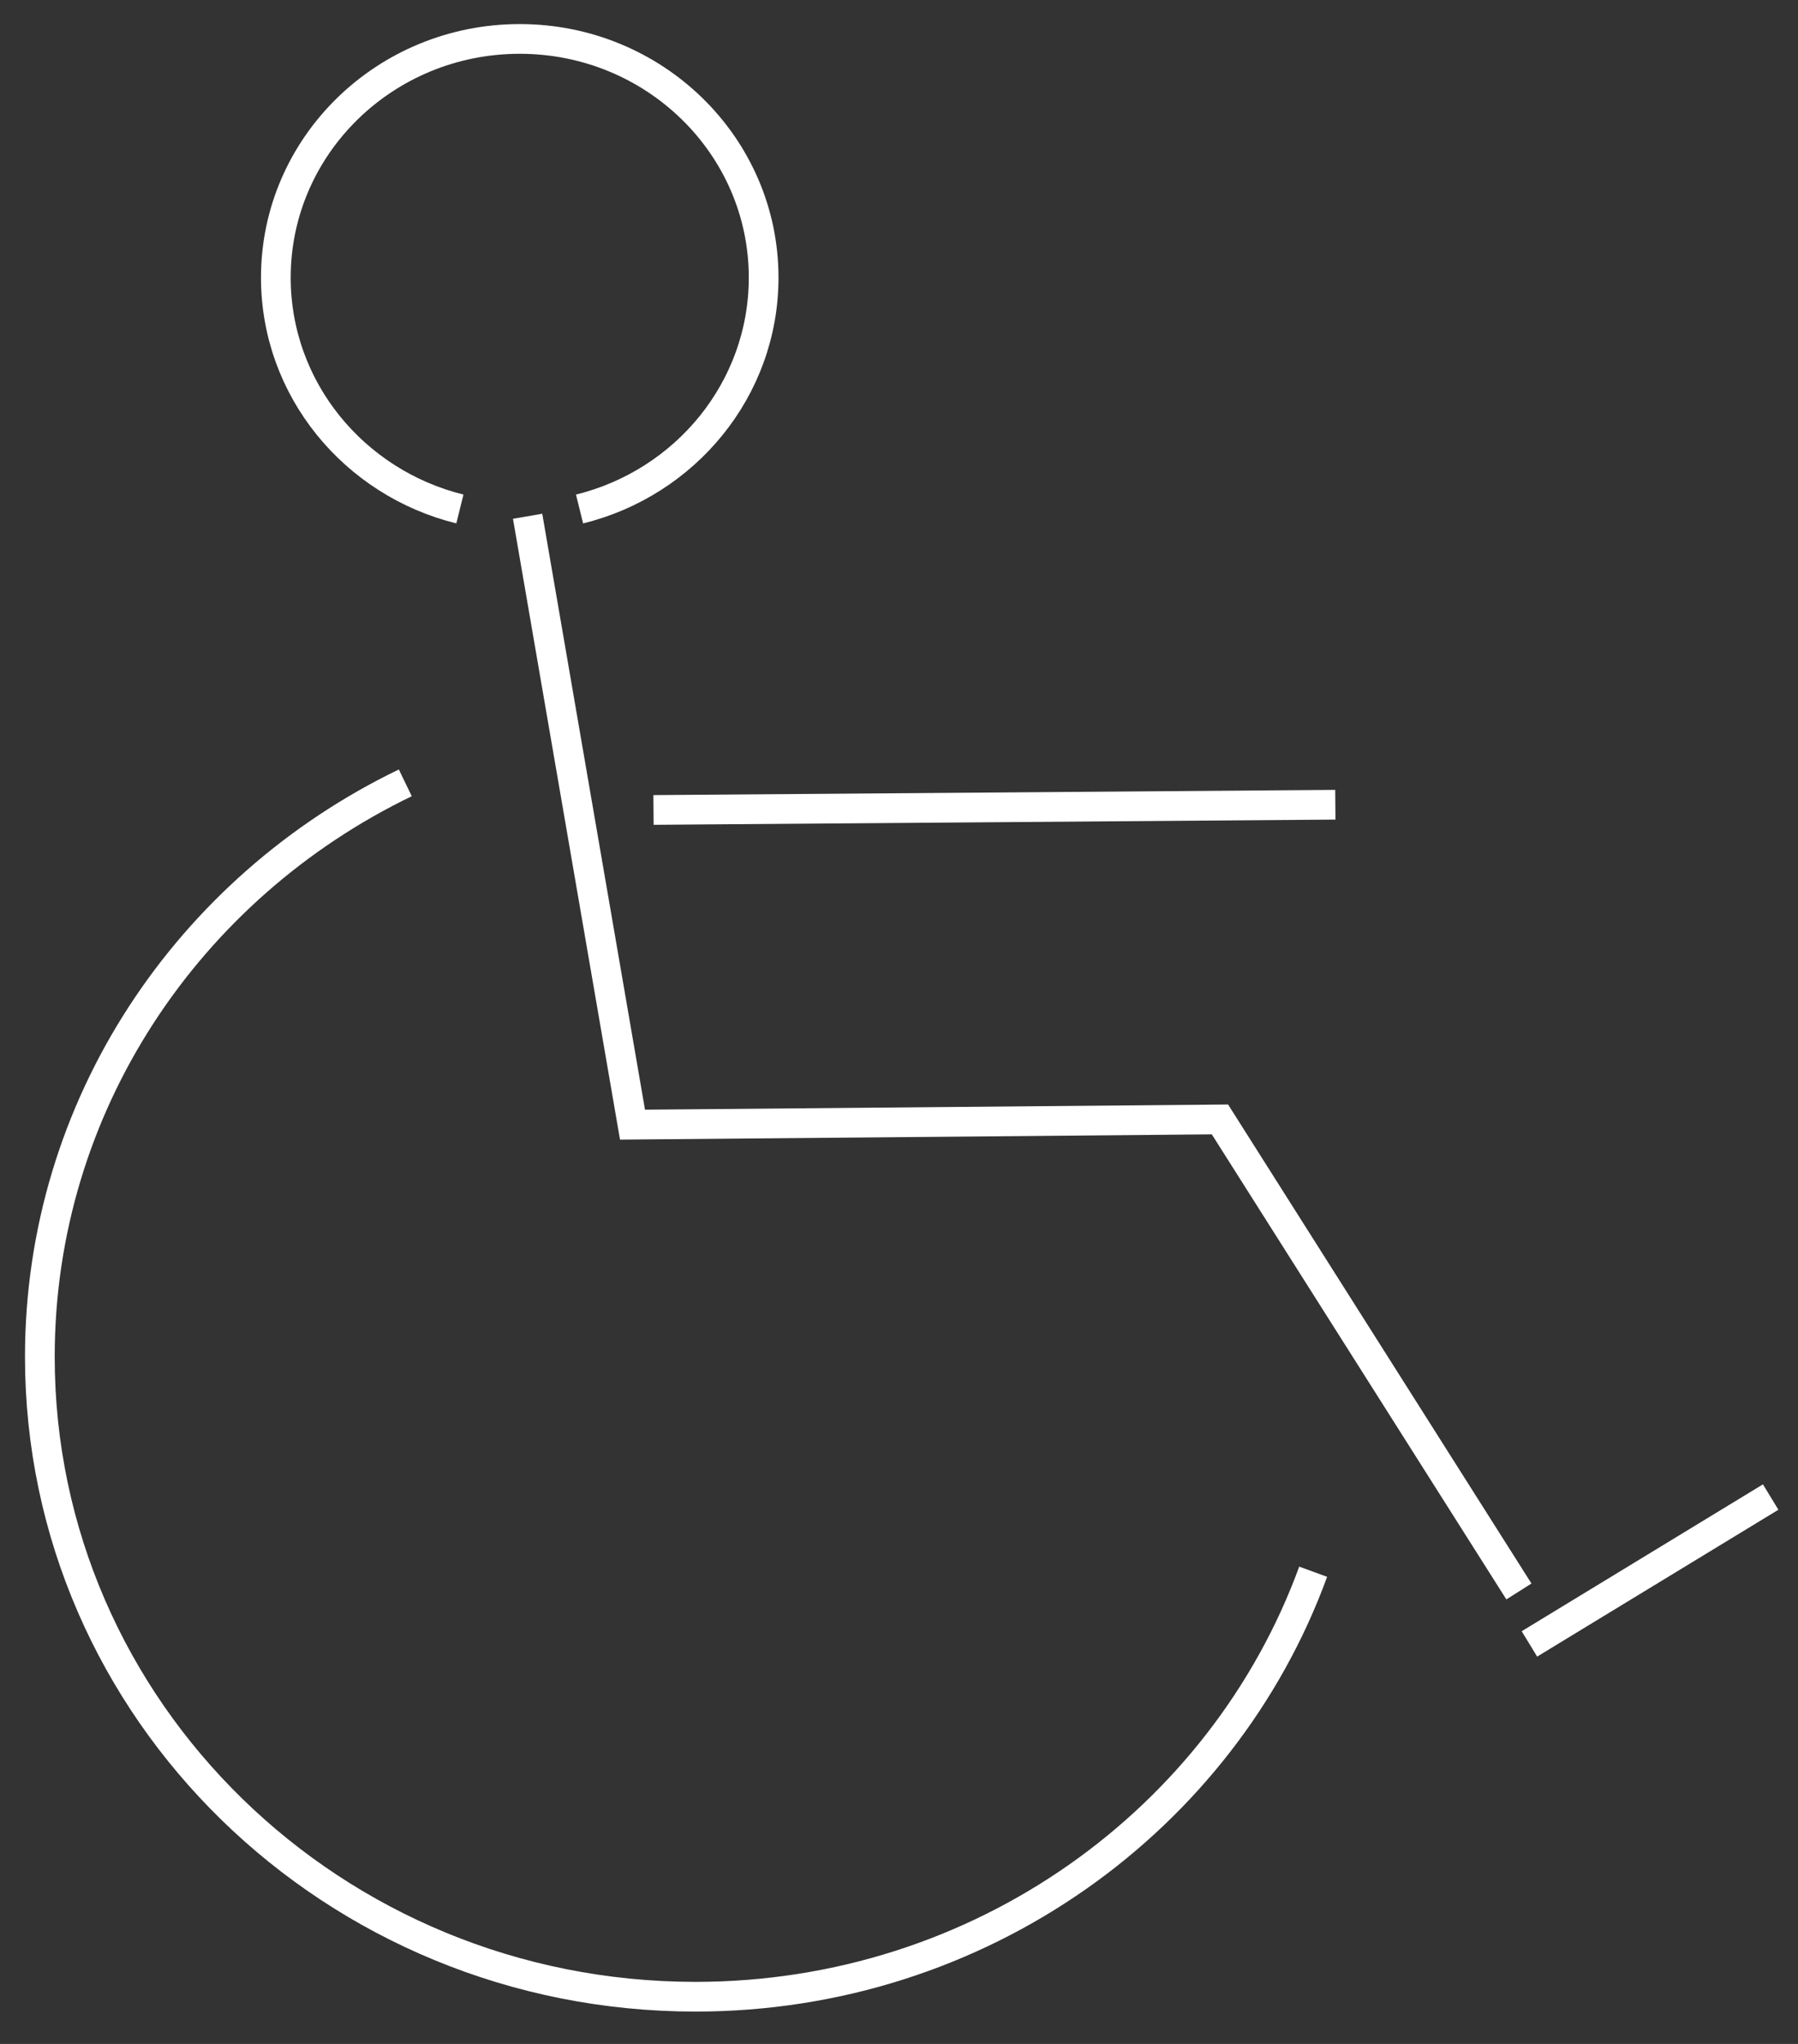 <?xml version="1.0" encoding="utf-8"?>
<!-- Generator: Adobe Illustrator 15.0.0, SVG Export Plug-In . SVG Version: 6.00 Build 0)  -->
<!DOCTYPE svg PUBLIC "-//W3C//DTD SVG 1.1//EN" "http://www.w3.org/Graphics/SVG/1.1/DTD/svg11.dtd">
<svg version="1.1" id="Layer_1" xmlns="http://www.w3.org/2000/svg" xmlns:xlink="http://www.w3.org/1999/xlink" x="0px" y="0px"
	 width="72.613px" height="82.545px" viewBox="0 0 72.613 82.545" enable-background="new 0 0 72.613 82.545" xml:space="preserve">
<rect x="0" y="0" width="72.613" height="82.545" fill="#333333" stroke="none"/>
<path fill="none" stroke="#FFFFFF" stroke-width="1.2" stroke-miterlimit="2.613" d="M53.033,63.474
	C49.381,73.477,39.59,80.637,28.087,80.637c-14.623,0-26.478-11.569-26.478-25.842c0-10.165,6.015-18.96,14.759-23.18"/>
<path fill="none" stroke="#FFFFFF" stroke-width="1.2" stroke-miterlimit="2.613" d="M18.573,20.555
	c-4.271-1.054-7.433-4.838-7.433-9.345c0-5.323,4.409-9.638,9.85-9.638c5.439,0,9.85,4.315,9.85,9.638
	c0,4.508-3.162,8.293-7.435,9.346"/>
<polyline fill="none" stroke="#FFFFFF" stroke-width="1.2" stroke-miterlimit="2.613" points="21.308,20.849 25.544,45.419 
	49.268,45.208 61.342,64.271 "/>
<line fill="none" stroke="#FFFFFF" stroke-width="1.2" stroke-miterlimit="2.613" x1="61.766" y1="66.389" x2="71.509" y2="60.458"/>
<line fill="none" stroke="#FFFFFF" stroke-width="1.2" stroke-miterlimit="2.613" x1="26.392" y1="32.71" x2="53.928" y2="32.499"/>
</svg>
